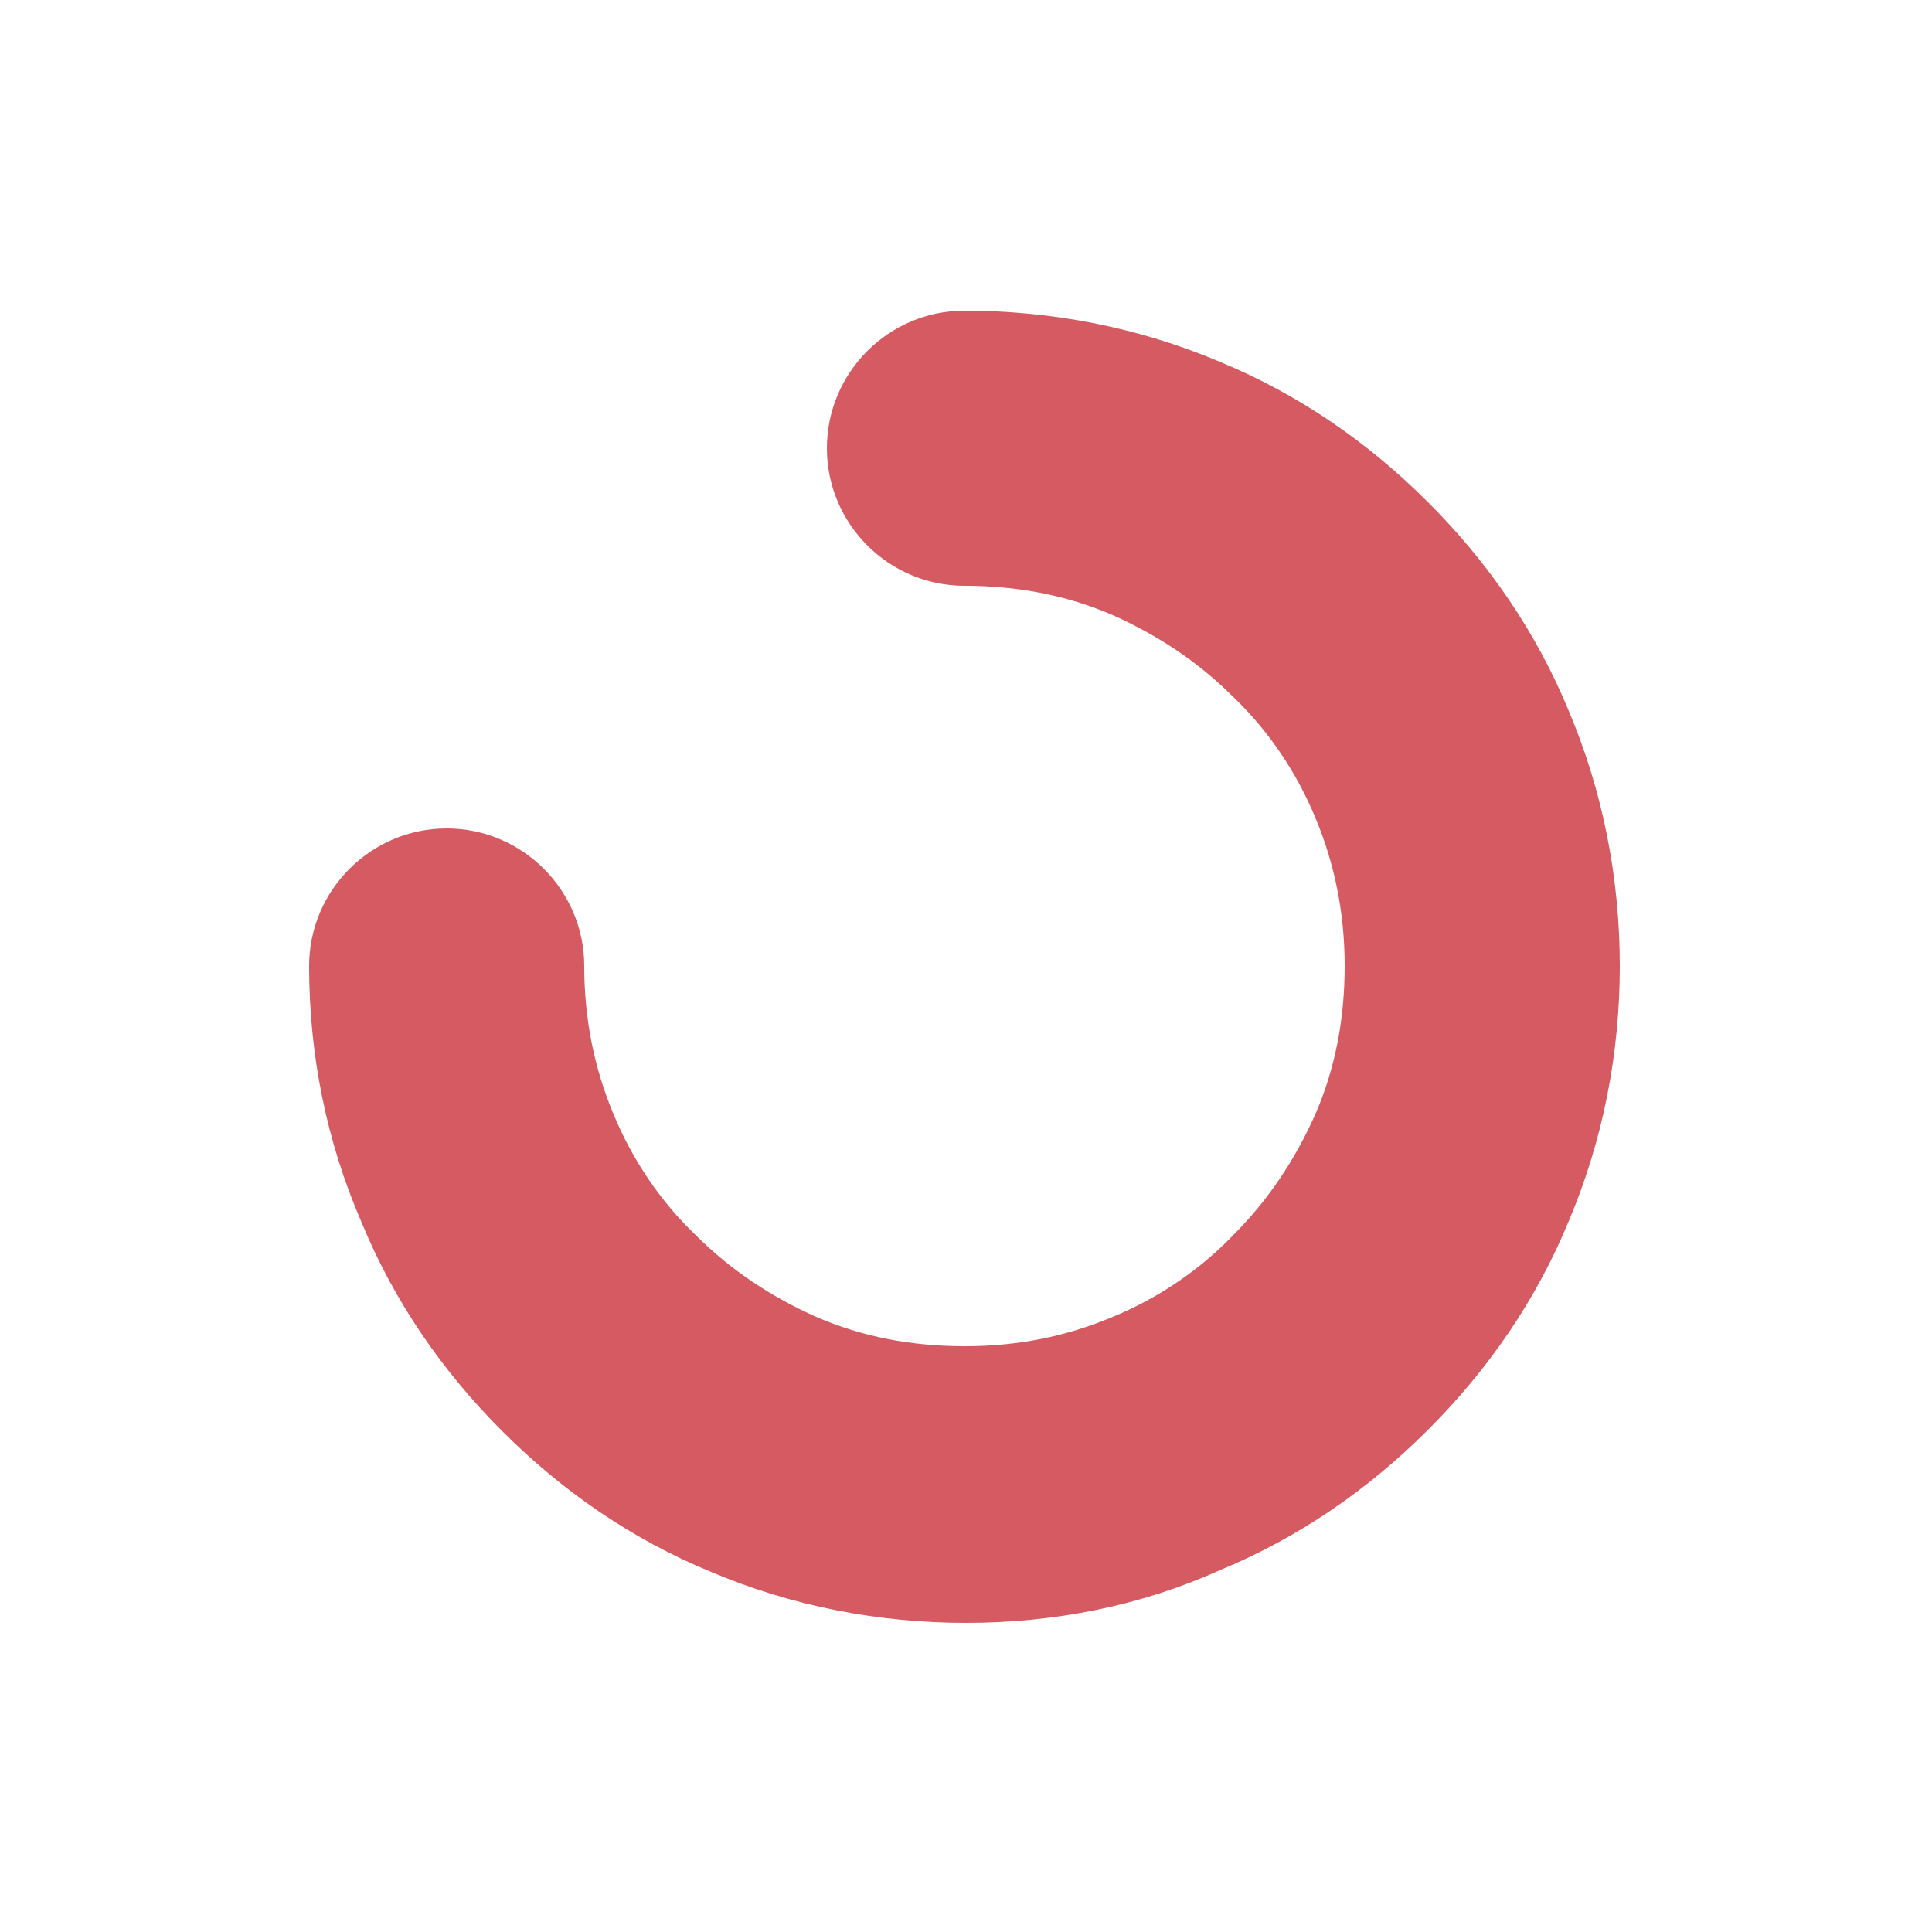 <?xml version="1.0" encoding="utf-8"?>
<svg xml:space="preserve" viewBox="0 0 100 100" y="0" x="0" xmlns="http://www.w3.org/2000/svg" id="Layer_1" version="1.1" style="height: 100%; width: 100%; background: none; shape-rendering: auto;" width="200px" height="200px">

  <g class="ldl-scale" style="transform-origin: 50% 50%; transform: rotate(0deg) scale(0.8, 0.8);">
    <g class="ldl-ani">
      <g class="ldl-layer">
        <g class="ldl-ani" style="transform-origin: 50px 50px; transform: rotate(0deg); animation: 1.111s linear -1.111s infinite normal forwards running cycle-b821b5d1-b772-4ec5-a3c9-dfb59bc8a63e;">
          <path fill="#d65a62" d="M50 92.5c-5.7 0-11.3-1.1-16.5-3.3-5.1-2.1-9.6-5.2-13.5-9.1-3.9-3.9-7-8.4-9.1-13.5C8.6 61.3 7.5 55.7 7.5 50c0-4.9 4-8.9 8.9-8.9s8.9 4 8.9 8.9c0 3.3.6 6.5 1.9 9.6 1.2 2.9 3 5.6 5.3 7.8 2.3 2.3 4.9 4 7.8 5.3 3 1.3 6.2 1.9 9.6 1.9s6.5-.6 9.6-1.9c2.9-1.2 5.6-3 7.8-5.3 2.3-2.3 4-4.9 5.3-7.8 1.3-3 1.9-6.2 1.9-9.6 0-3.3-.6-6.5-1.9-9.6-1.2-2.9-3-5.6-5.3-7.8-2.3-2.3-4.9-4-7.8-5.3-3-1.3-6.2-1.9-9.6-1.9-4.9 0-8.9-4-8.9-8.9s4-8.9 8.9-8.9c5.7 0 11.3 1.1 16.5 3.3C71.5 13 76 16.1 79.9 20c3.9 3.9 7 8.4 9.1 13.5 2.2 5.2 3.3 10.8 3.3 16.5S91.2 61.3 89 66.5c-2.1 5.1-5.2 9.6-9.1 13.5-3.9 3.9-8.4 7-13.5 9.1-5.1 2.3-10.7 3.4-16.4 3.4z" id="XMLID_1_" style="fill: rgb(214, 90, 98);"></path>
        </g>
      </g>
    </g>
  </g>

  <style id="cycle-b821b5d1-b772-4ec5-a3c9-dfb59bc8a63e" data-anikit="">@keyframes cycle-b821b5d1-b772-4ec5-a3c9-dfb59bc8a63e
    {
      0% {
        animation-timing-function: cubic-bezier(0.333,0.333,0.667,0.667);
        transform: rotate(0deg);
      }
      100% {
        transform: rotate(360deg);
      }
    }
  </style>

  <!-- [ldio] generated by https://loading.io/ -->

</svg>